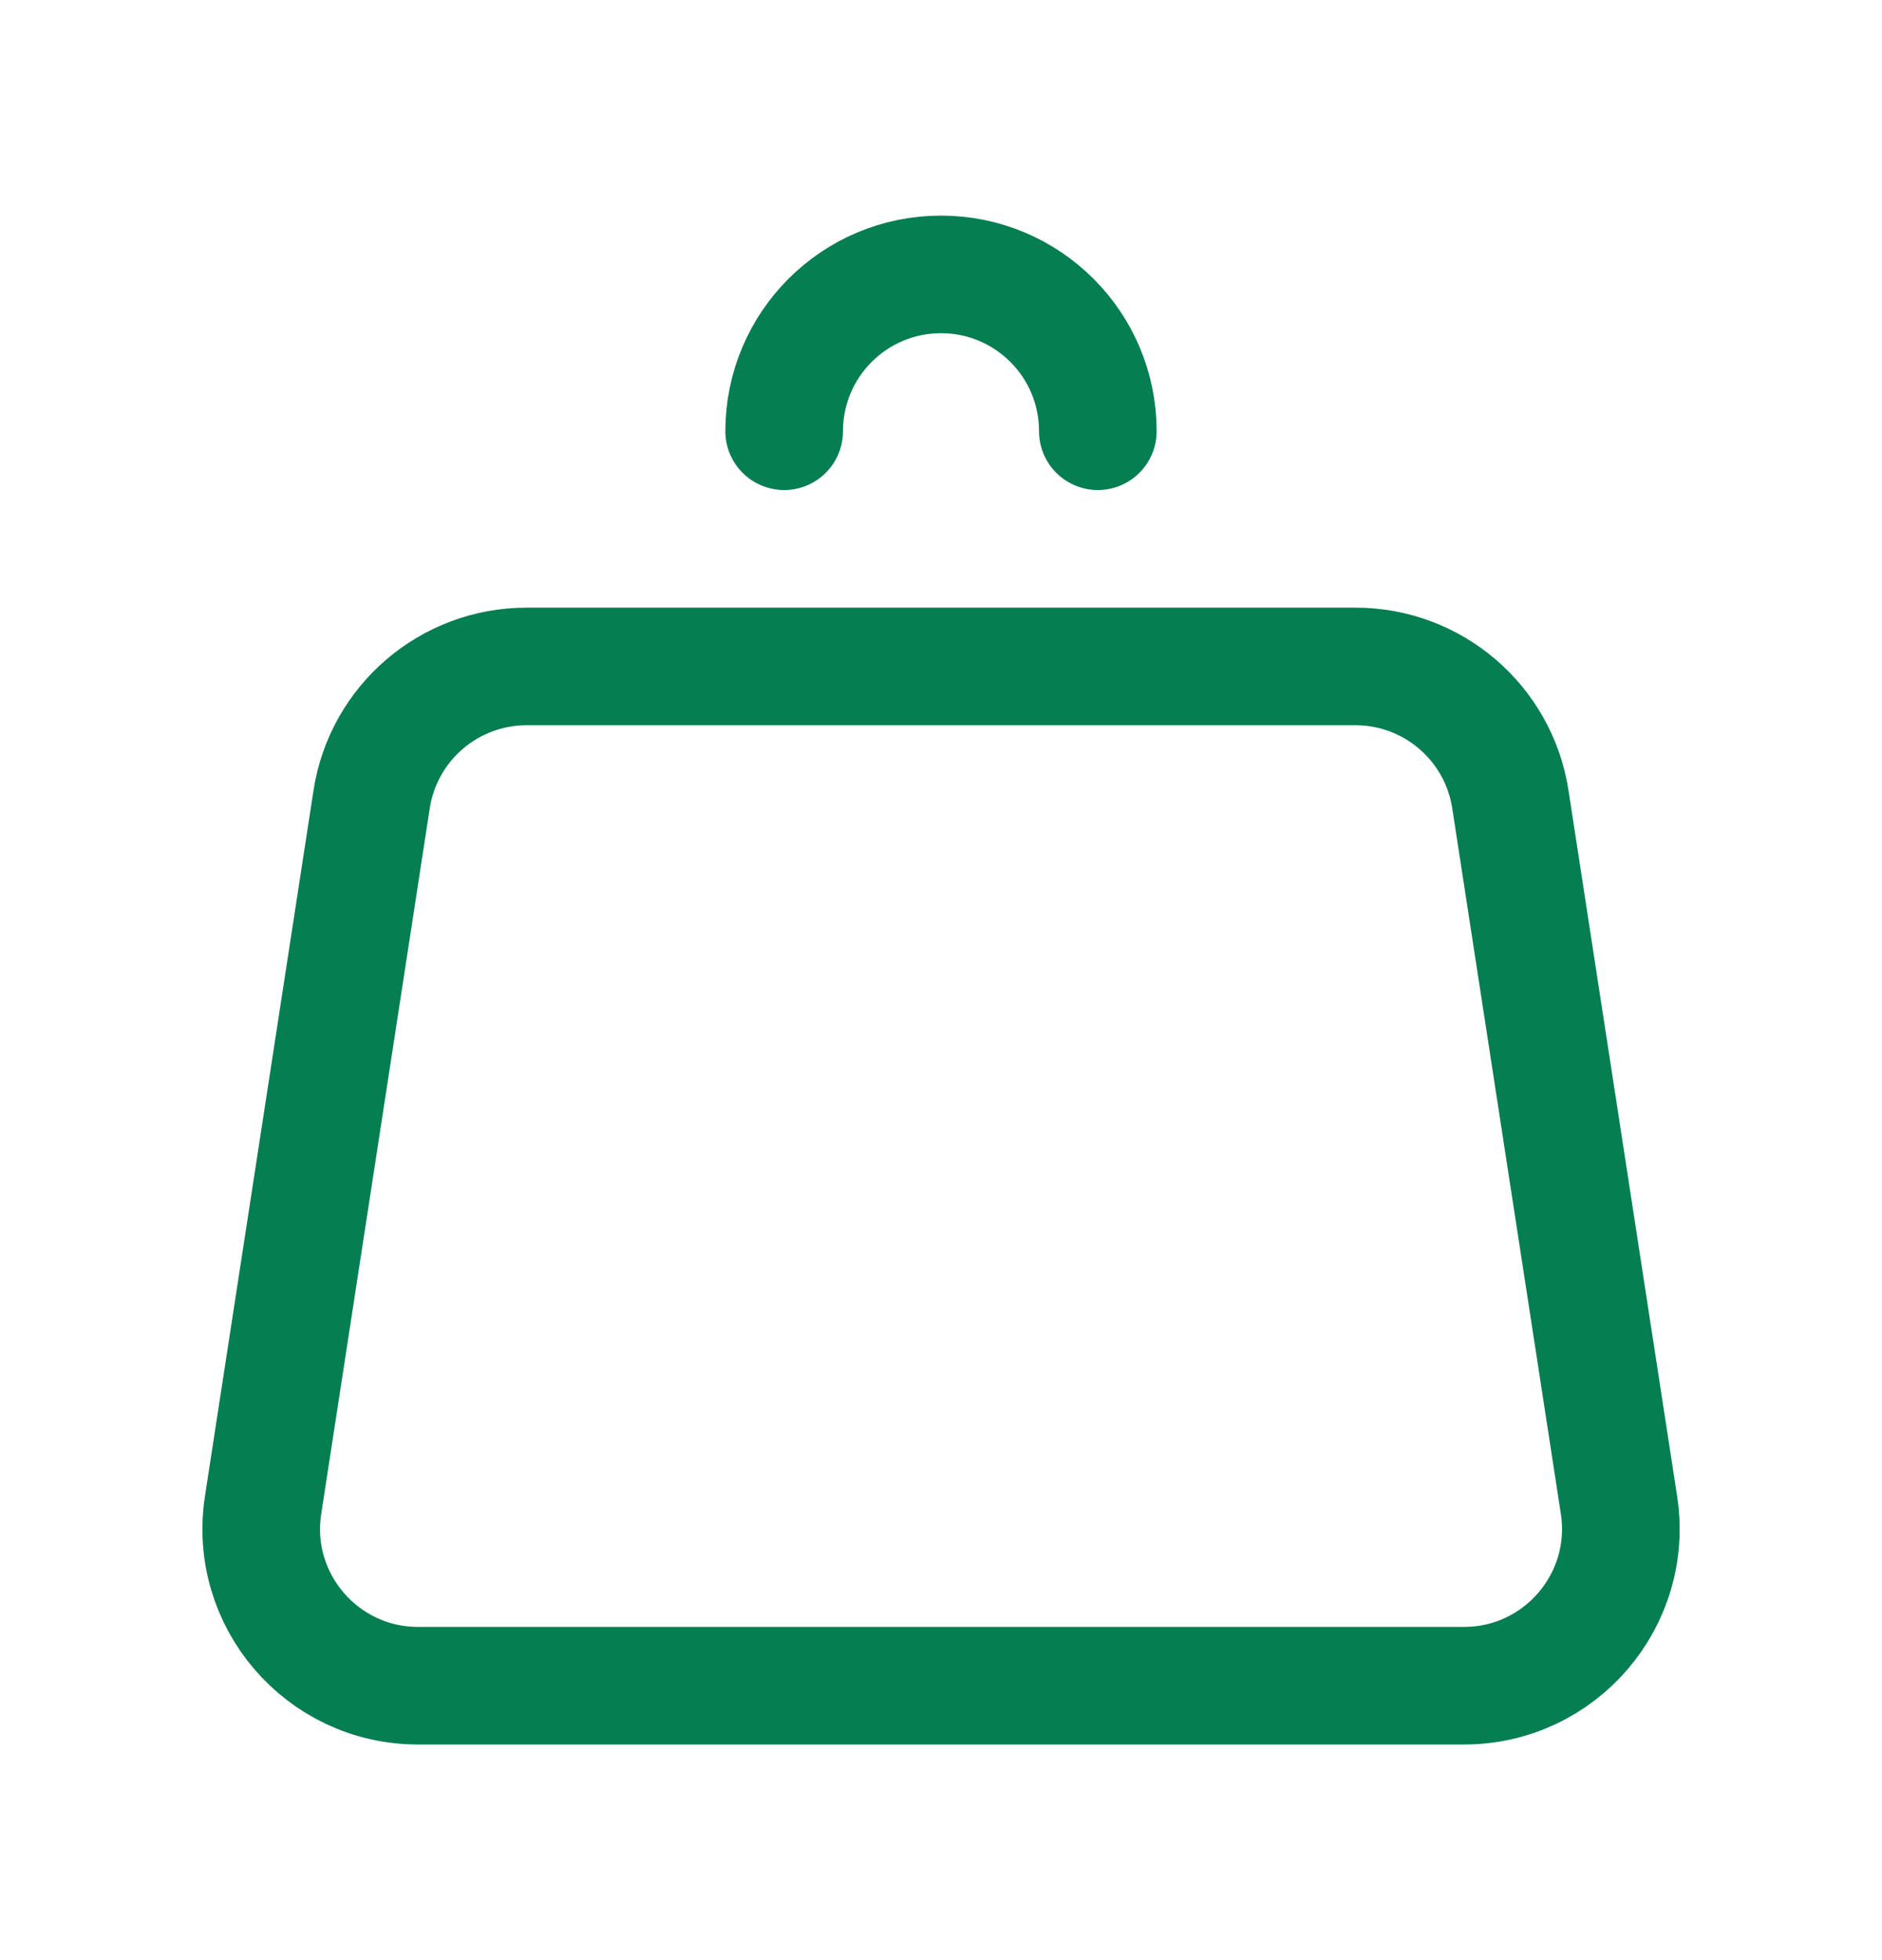 <svg width="24" height="25" viewBox="0 0 24 25" fill="none" xmlns="http://www.w3.org/2000/svg">
<path d="M19.261 10.196L20.646 19.196C20.832 20.407 19.895 21.5 18.669 21.5H5.331C4.106 21.5 3.168 20.407 3.355 19.196L4.739 10.196C4.889 9.22 5.729 8.5 6.716 8.5H17.285C18.272 8.5 19.111 9.22 19.261 10.196Z" stroke="#057F52" stroke-width="1.5" stroke-linecap="round" stroke-linejoin="round"/>
<path d="M14 5.5C14 4.395 13.105 3.5 12 3.5C10.895 3.5 10 4.395 10 5.5" stroke="#057F52" stroke-width="1.5" stroke-linecap="round" stroke-linejoin="round"/>
</svg>
